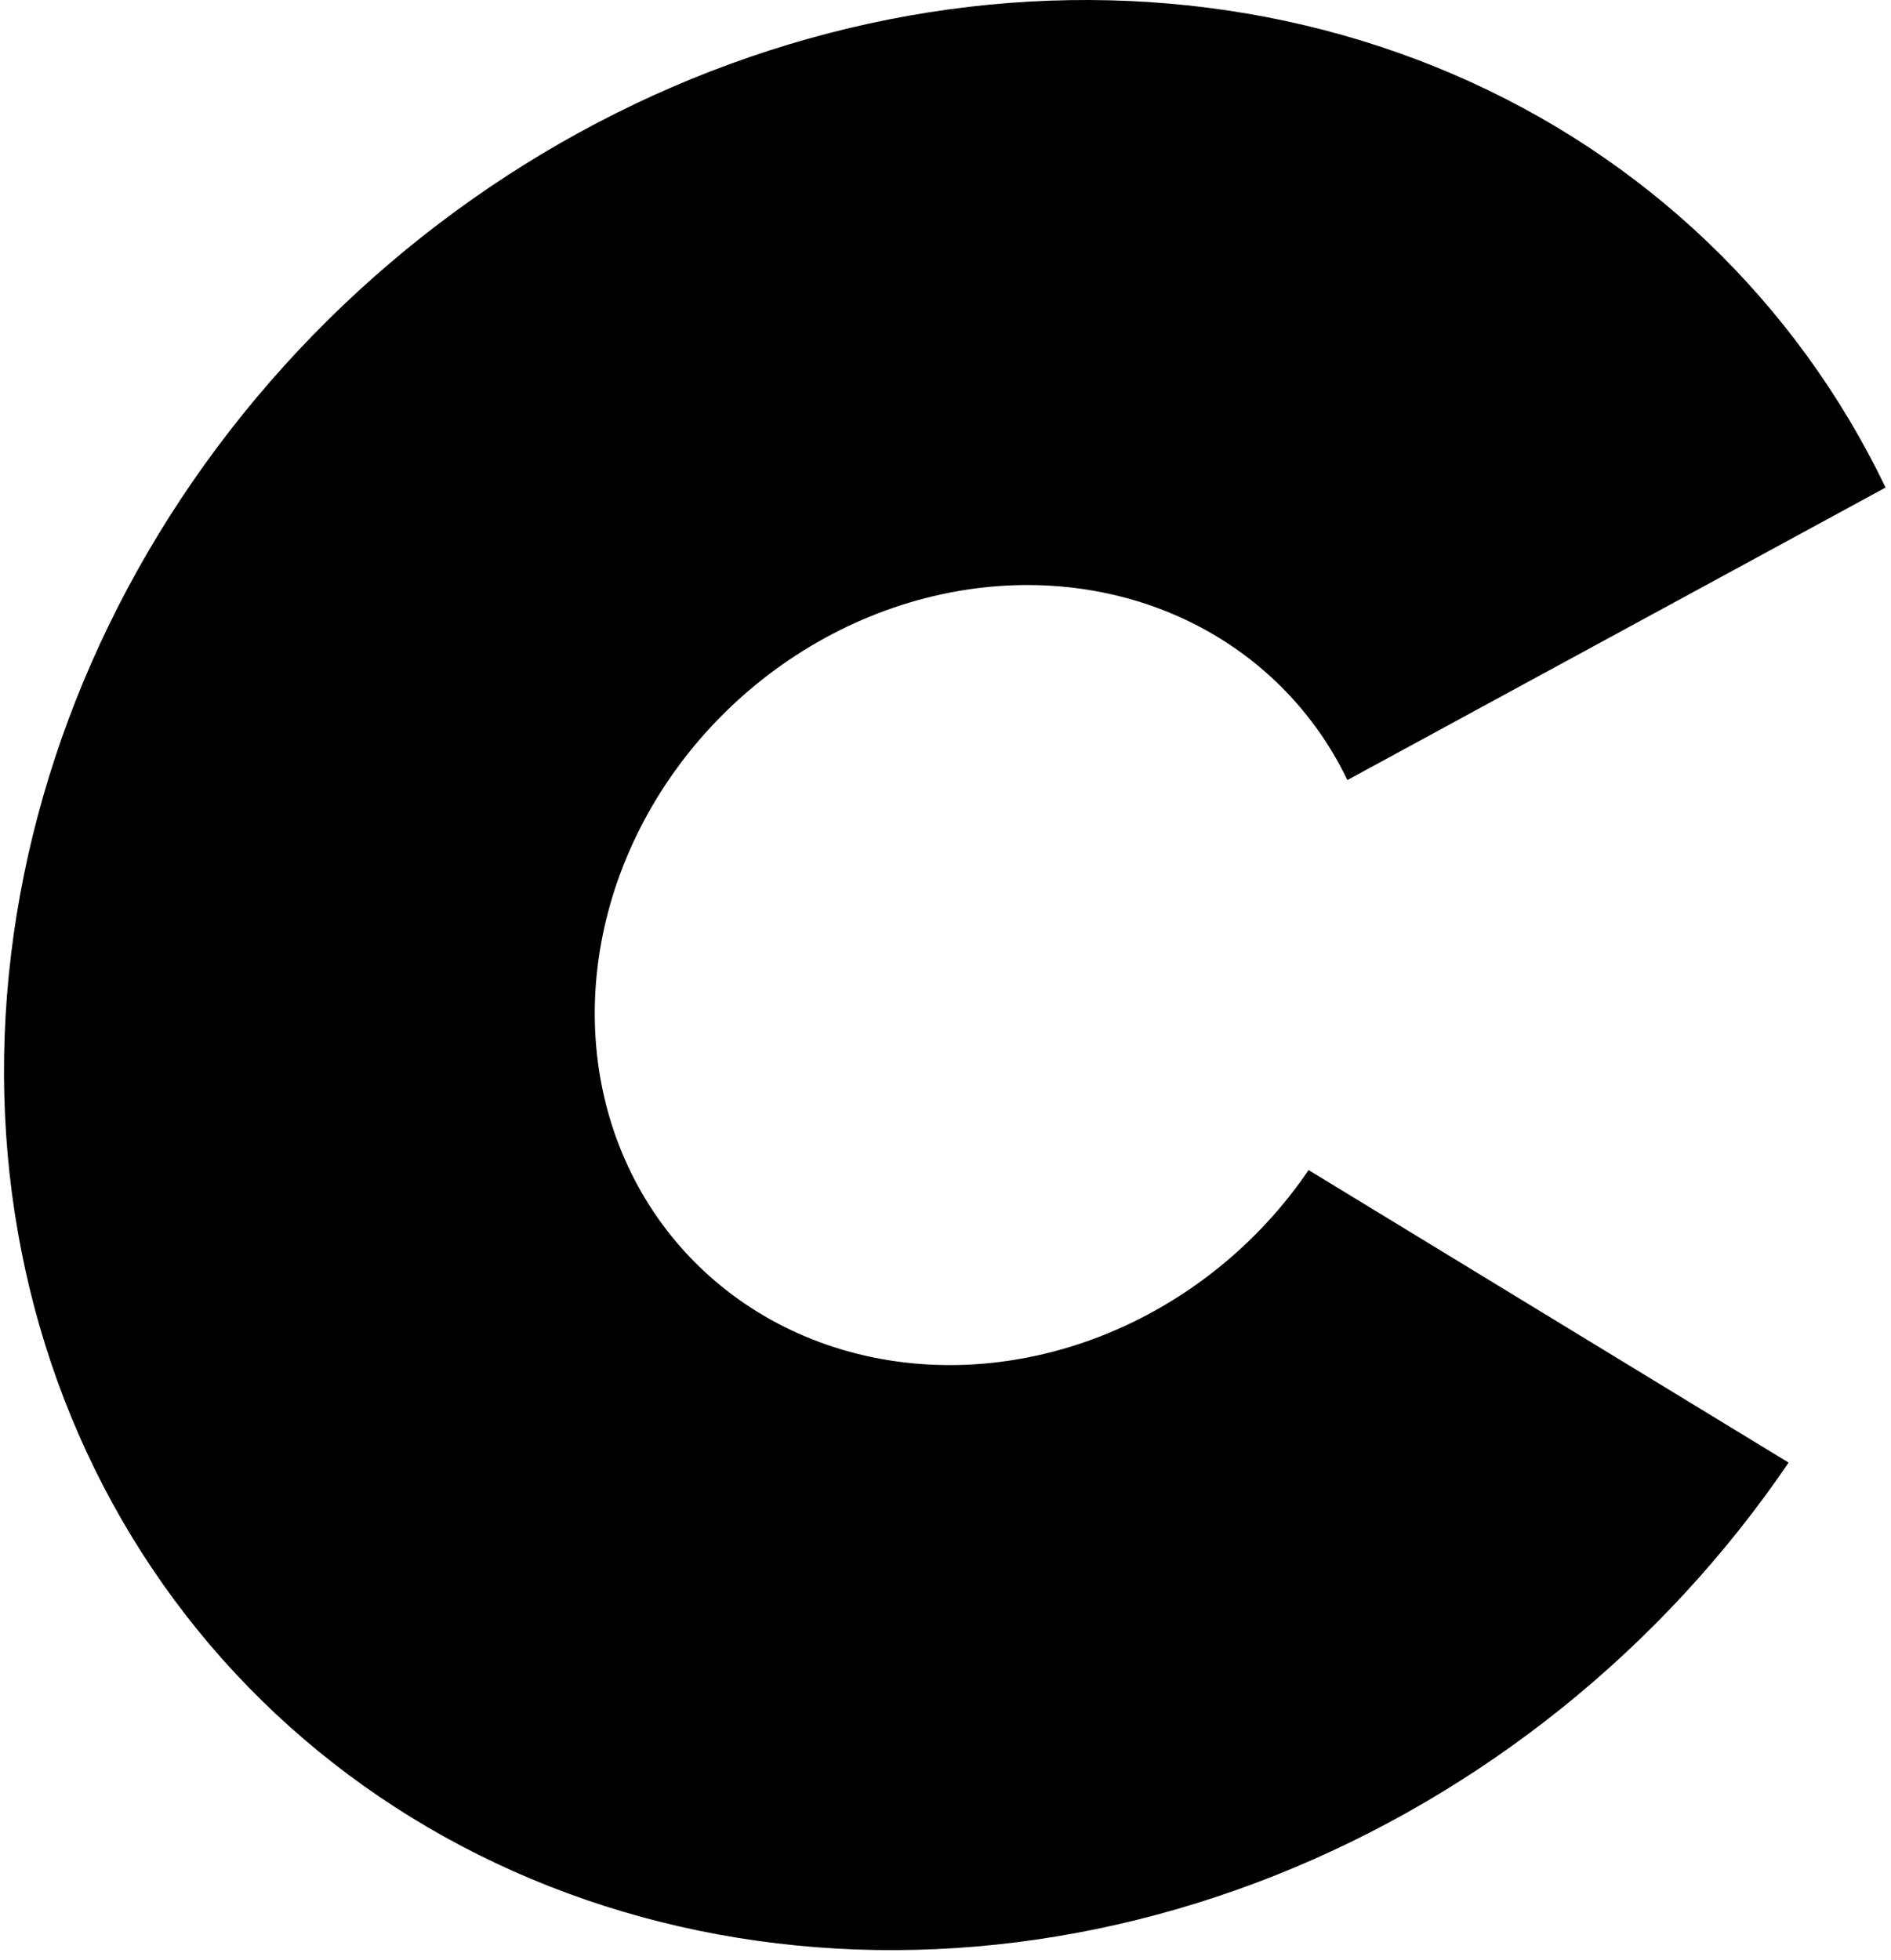 <svg width="193" height="200" viewBox="0 0 193 200" fill="none" xmlns="http://www.w3.org/2000/svg">
  <path class="icon" d="M192.448 49.755C183.328 30.784 167.813 15.957 148.309 7.575C128.805 -0.808 106.402 -2.279 84.575 3.391C62.748 9.06 42.716 21.553 27.587 38.932C12.457 56.31 3.076 77.604 0.897 99.509C-1.282 121.414 3.864 142.708 15.537 160.086C27.209 177.465 44.756 189.958 65.455 195.627C86.155 201.297 108.85 199.826 130.022 191.443C151.193 183.061 169.658 168.234 182.551 149.264L133.559 119.411C128.401 126.999 121.016 132.93 112.547 136.283C104.078 139.636 95 140.224 86.72 137.956C78.441 135.689 71.422 130.691 66.753 123.74C62.084 116.788 60.026 108.271 60.897 99.509C61.769 90.747 65.521 82.23 71.573 75.278C77.625 68.327 85.638 63.33 94.368 61.062C103.099 58.794 112.06 59.382 119.862 62.735C127.664 66.088 133.87 72.019 137.518 79.607L192.448 49.755Z" />
  <style>
    .icon { fill: #000; }
    @media (prefers-color-scheme: dark) {
      .icon { fill: #fff; }
    }
  </style>
</svg>
